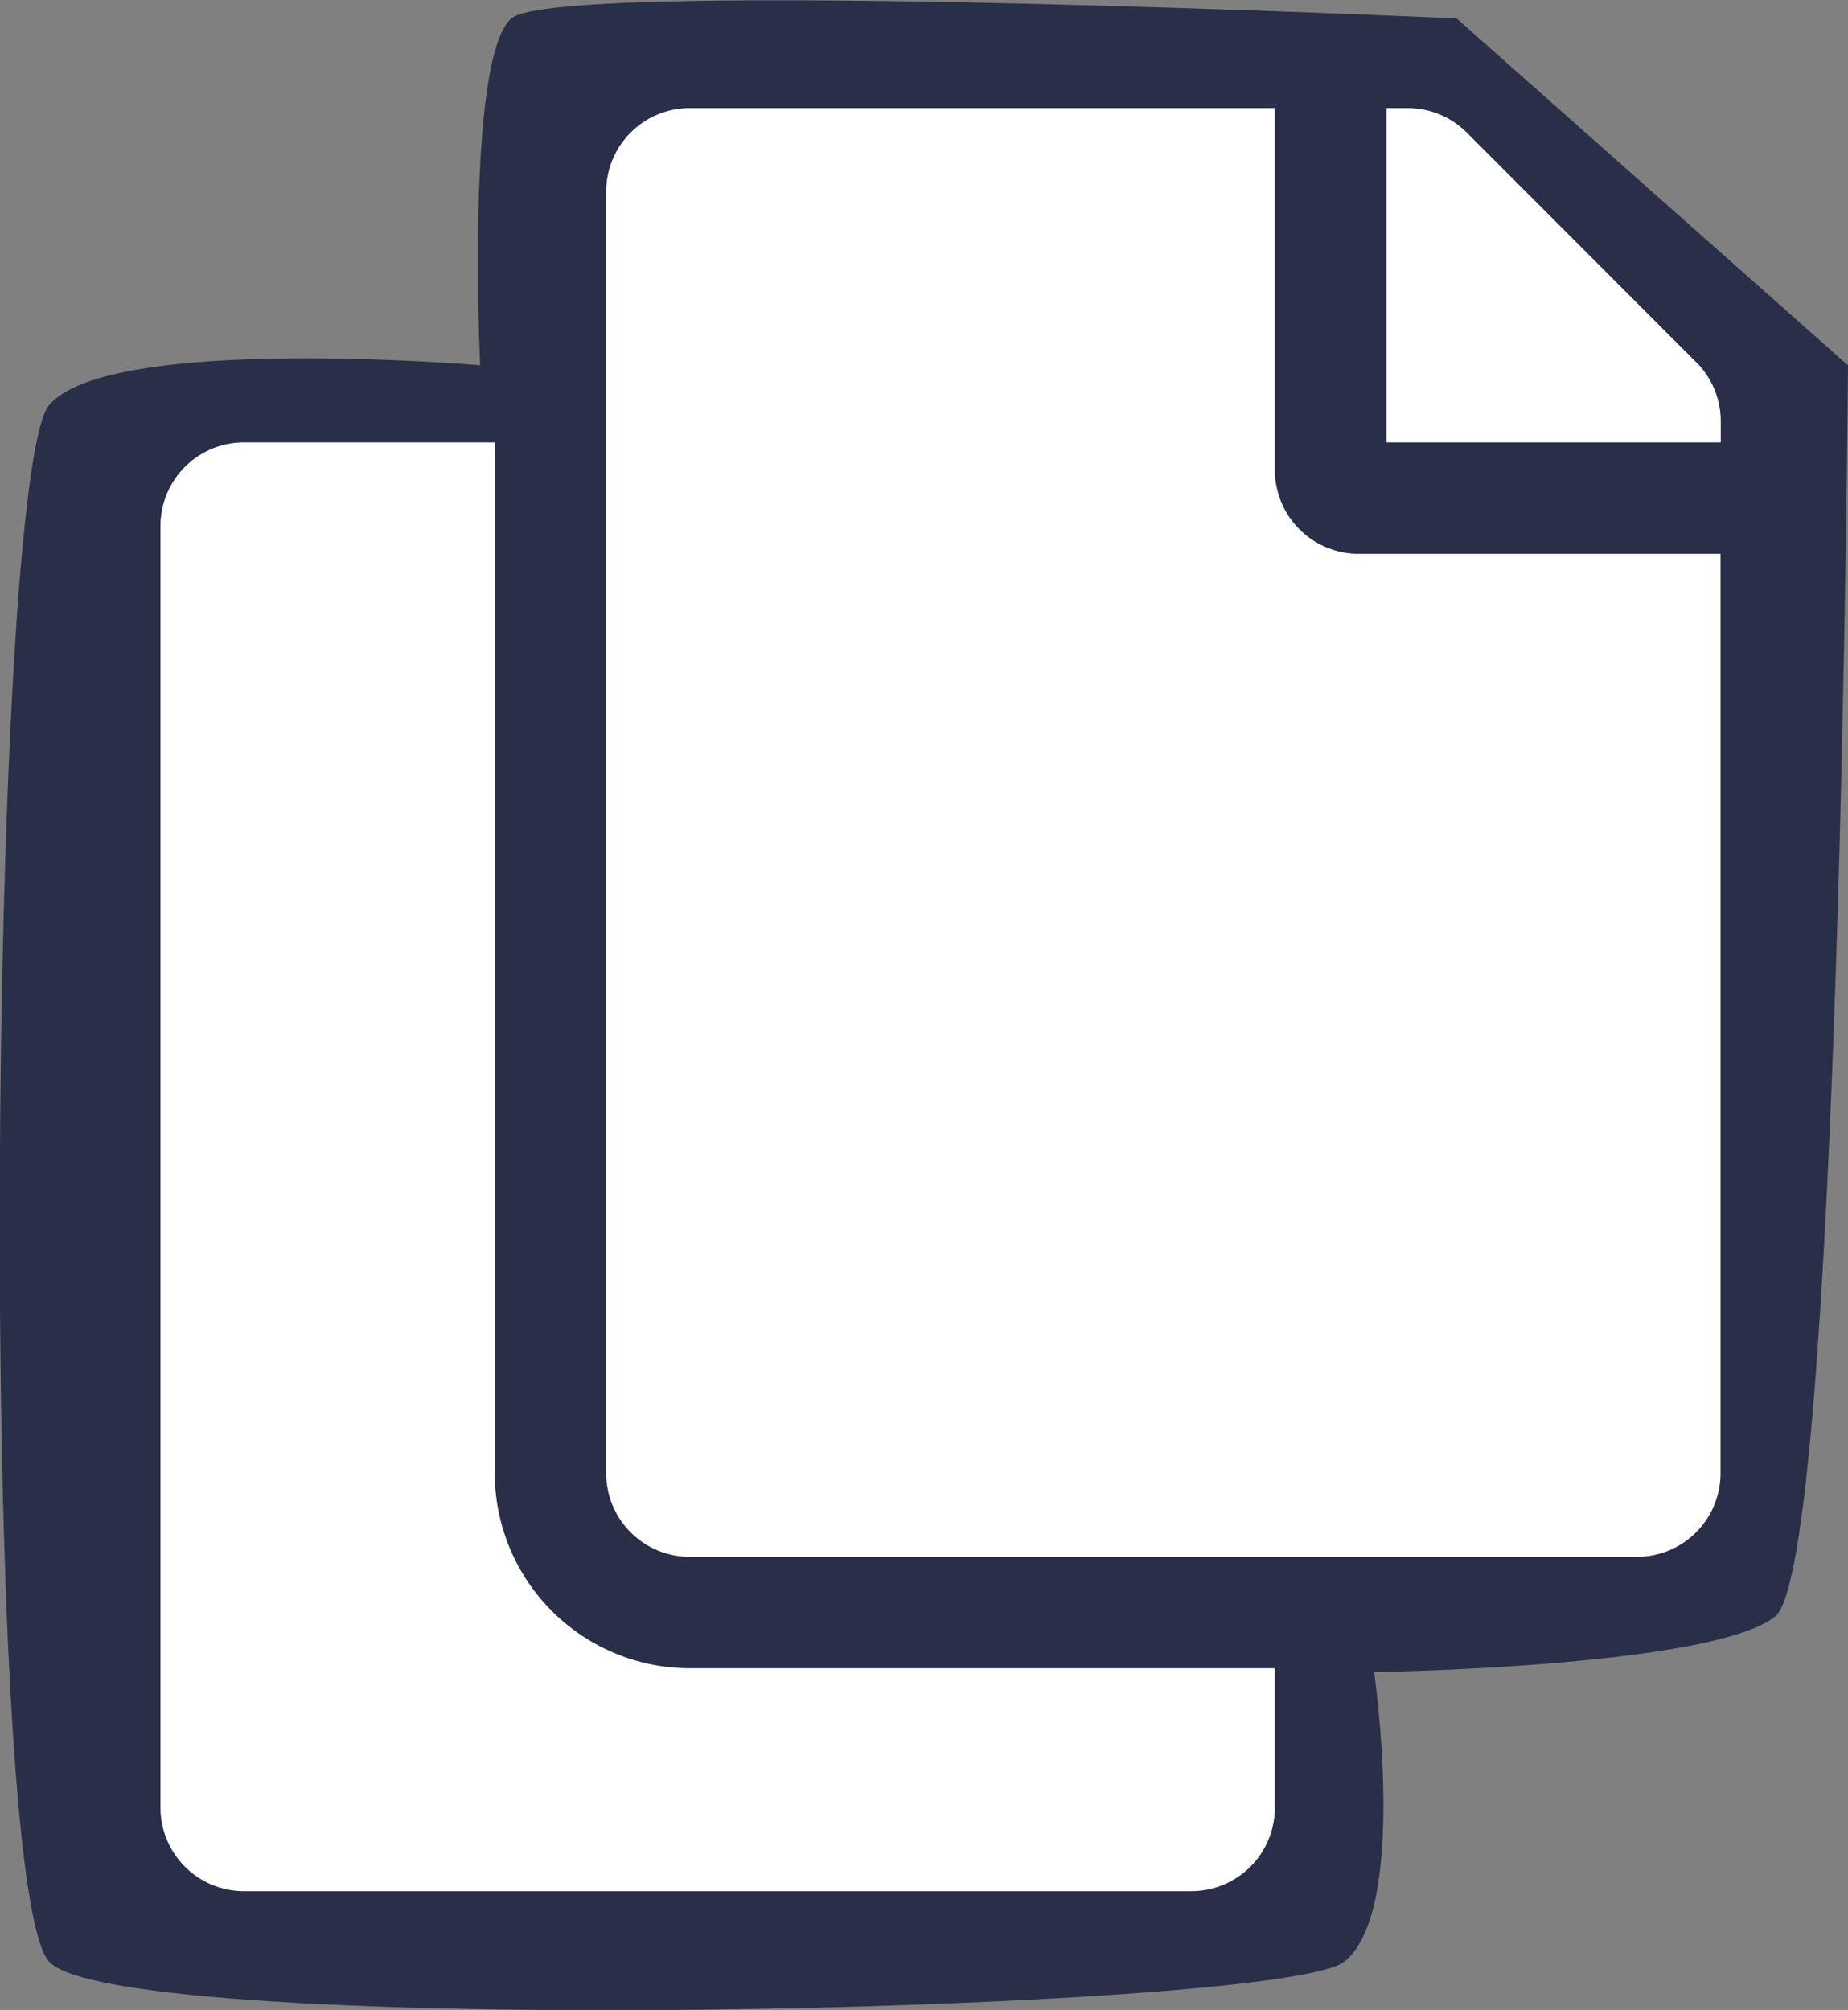 <svg xmlns="http://www.w3.org/2000/svg" width="25.324" height="27.542" viewBox="0 0 25.324 27.542">
  <rect x="0" y="0" width="25.324" height="27.542" fill="#808080" stroke="none"/>
  <g id="Symbol_29_1" data-name="Symbol 29 – 1" transform="translate(-24.09 -301.847)">
    <path id="Path_977" data-name="Path 977" d="M-11618.879,9.1c.629-.56,12.955,0,12.955,0l5.363,4.753s-.113,16.45-1,17.146-5.494.76-5.494.76.476,3.274-.41,3.969-16.771,1.058-17.746,0-.829-20.354,0-21.331,5.906-.545,5.906-.545S-11619.506,9.655-11618.879,9.1Z" transform="translate(11649.975 293)" fill="#292f48"/>
    <path id="copy" d="M15.271,21.379v1.909a1.145,1.145,0,0,1-1.145,1.145H1.145A1.145,1.145,0,0,1,0,23.288V5.727A1.145,1.145,0,0,1,1.145,4.581H4.581V18.707a2.675,2.675,0,0,0,2.672,2.672Zm0-16.416V0H7.254A1.145,1.145,0,0,0,6.108,1.145V18.707a1.145,1.145,0,0,0,1.145,1.145h12.98a1.145,1.145,0,0,0,1.145-1.145V6.108H16.416A1.149,1.149,0,0,1,15.271,4.963Zm5.773-1.481L17.9.335A1.145,1.145,0,0,0,17.087,0H16.8V4.581h4.581V4.292a1.145,1.145,0,0,0-.335-.81Z" transform="translate(26.289 303.328)" fill="#fff"/>
  </g>
</svg>
